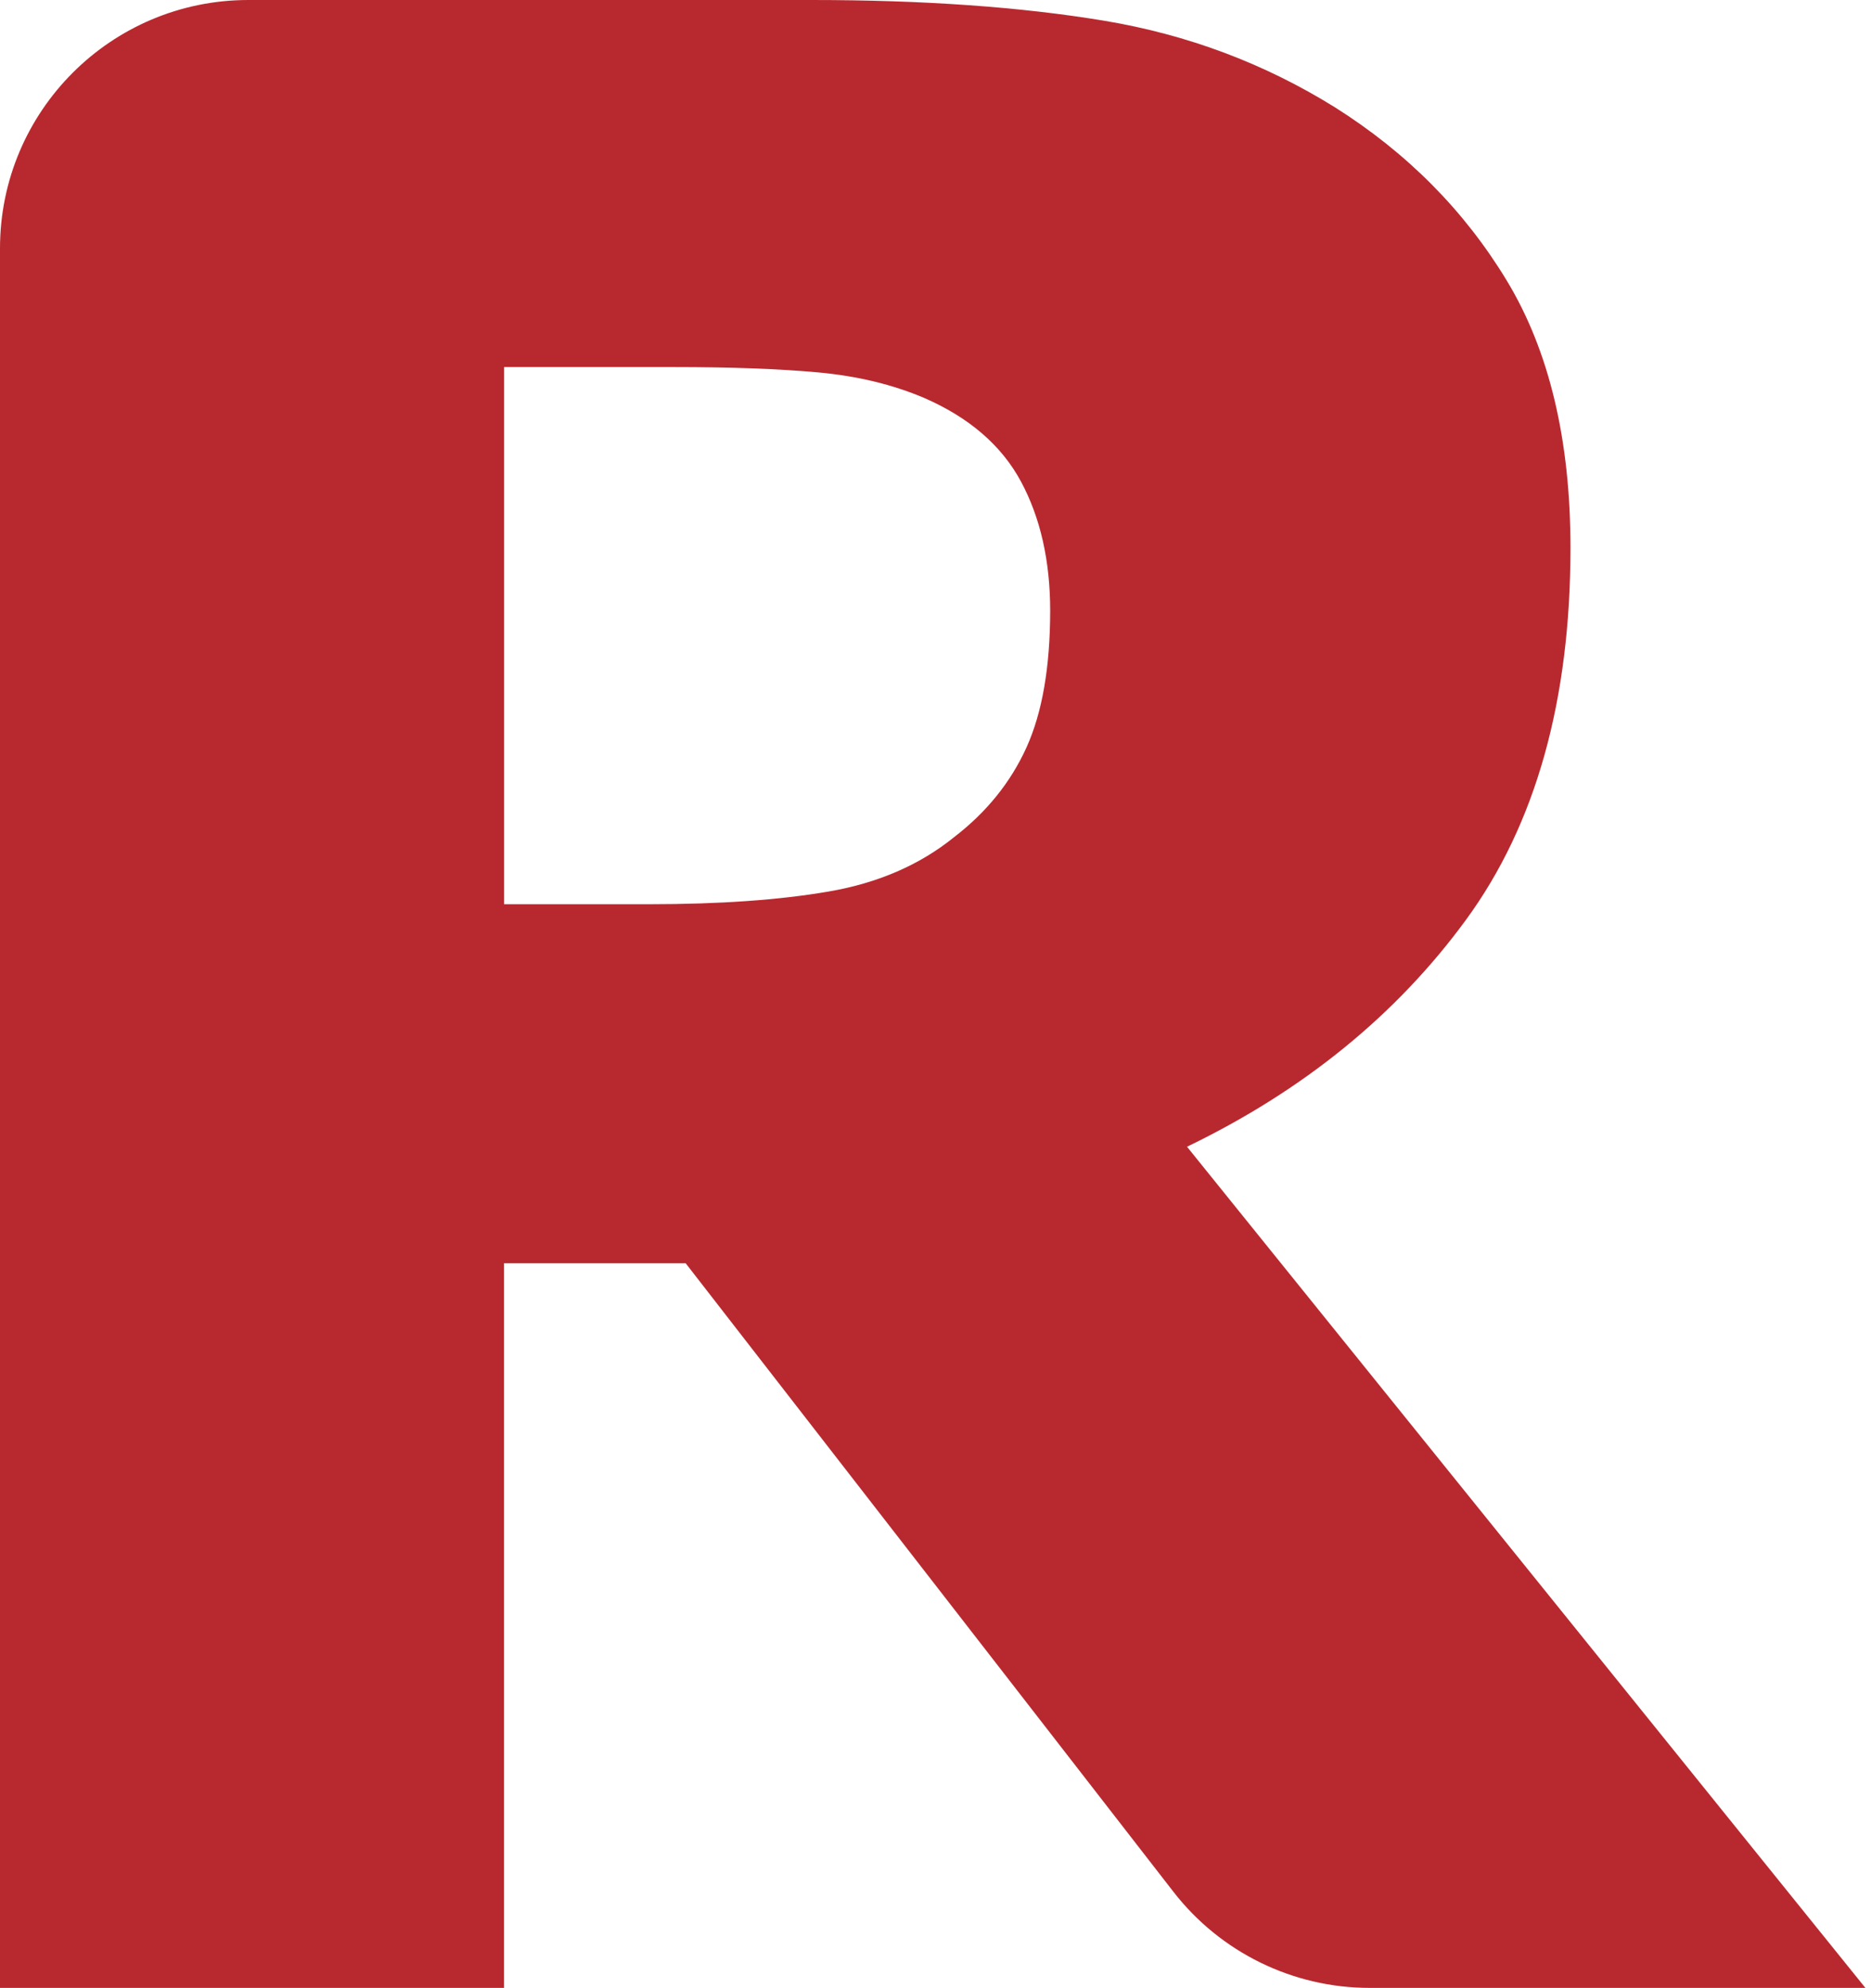<svg width="113" height="120" viewBox="0 0 113 120" fill="none" xmlns="http://www.w3.org/2000/svg">
<path d="M71.652 69.223C78.685 65.827 84.3 61.258 88.5 55.514C92.697 49.772 94.799 42.292 94.799 33.074C94.799 26.55 93.516 21.175 90.956 16.942C88.392 12.708 84.93 9.219 80.568 6.47C76.317 3.828 71.679 2.09 66.663 1.253C61.644 0.42 55.756 0 48.993 0H14.993C6.712 0 0 6.712 0 14.993V120H30.426V76.254H41.387L70.83 114.196C73.669 117.857 78.043 120 82.675 120H112.601L71.652 69.223ZM61.959 45.126C61.006 47.227 59.546 49.035 57.582 50.543C55.511 52.216 52.989 53.307 50.018 53.817C47.044 54.329 43.435 54.584 39.181 54.584H30.43V22.158H40.653C44.142 22.158 47.059 22.266 49.404 22.482C51.748 22.698 53.874 23.21 55.783 24.02C58.508 25.207 60.46 26.892 61.632 29.074C62.805 31.26 63.392 33.859 63.392 36.878C63.389 40.272 62.913 43.024 61.959 45.126Z" fill="#B8292F"/>
</svg>
